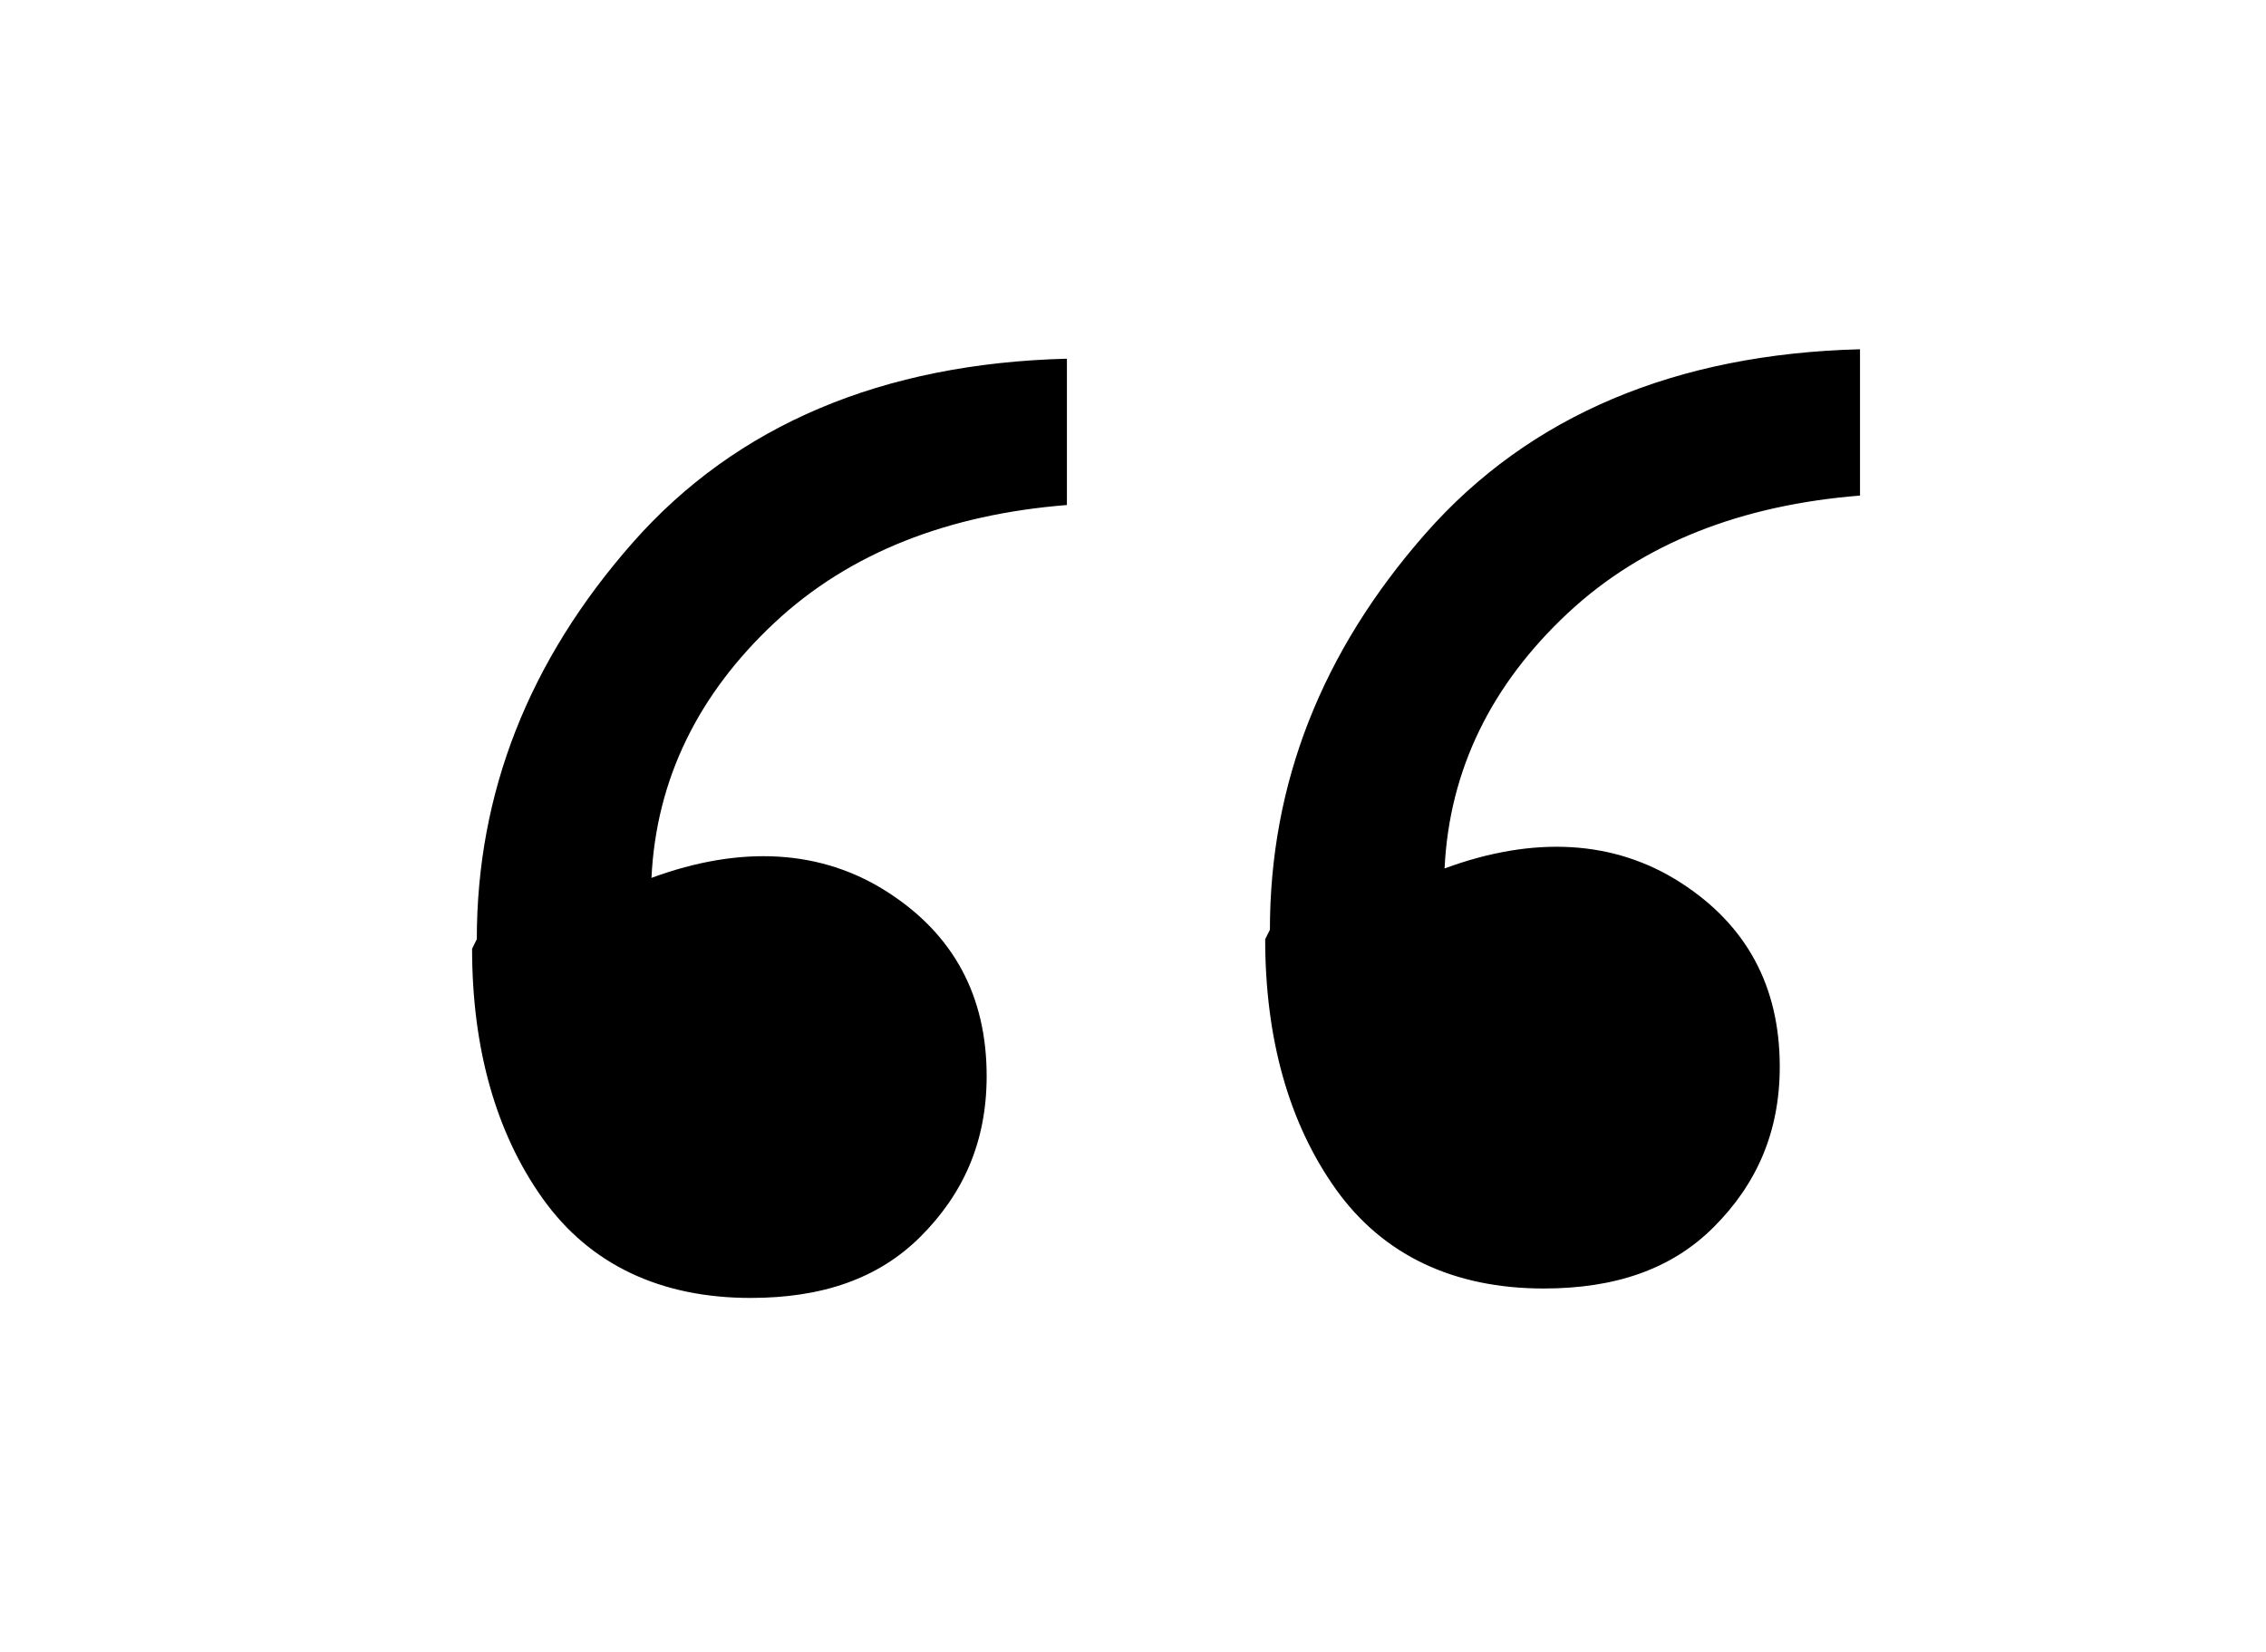 <?xml version="1.0" encoding="utf-8"?>
<!-- Generator: Adobe Illustrator 24.3.0, SVG Export Plug-In . SVG Version: 6.00 Build 0)  -->
<svg version="1.1" id="Layer_1" xmlns="http://www.w3.org/2000/svg" xmlns:xlink="http://www.w3.org/1999/xlink" x="0px" y="0px"
	 viewBox="0 0 48 35" style="enable-background:new 0 0 48 35;" xml:space="preserve">
<style type="text/css">
	.st0{enable-background:new    ;}
</style>
<g class="st0">
	<path d="M10.1,19.9c0-3.1,1.1-5.9,3.3-8.4s5.3-3.8,9.2-3.9v3.1c-2.5,0.2-4.6,1-6.2,2.5s-2.5,3.3-2.6,5.4c1.9-0.7,3.6-0.6,5,0.3
		c1.4,0.9,2.1,2.2,2.1,3.9c0,1.4-0.5,2.5-1.4,3.4c-0.9,0.9-2.1,1.3-3.6,1.3c-1.9,0-3.4-0.7-4.4-2.1S10,22.2,10,20.1L10.1,19.9z
		 M26.9,19.7c0-3.1,1.1-5.9,3.3-8.4s5.3-3.8,9.2-3.9v3.1c-2.5,0.2-4.6,1-6.2,2.5c-1.6,1.5-2.5,3.3-2.6,5.4c1.9-0.7,3.6-0.6,5,0.3
		c1.4,0.9,2.1,2.2,2.1,3.9c0,1.4-0.5,2.5-1.4,3.4c-0.9,0.9-2.1,1.3-3.6,1.3c-1.9,0-3.4-0.7-4.4-2.1c-1-1.4-1.5-3.2-1.5-5.3
		L26.9,19.7z"/>
</g>
</svg>
